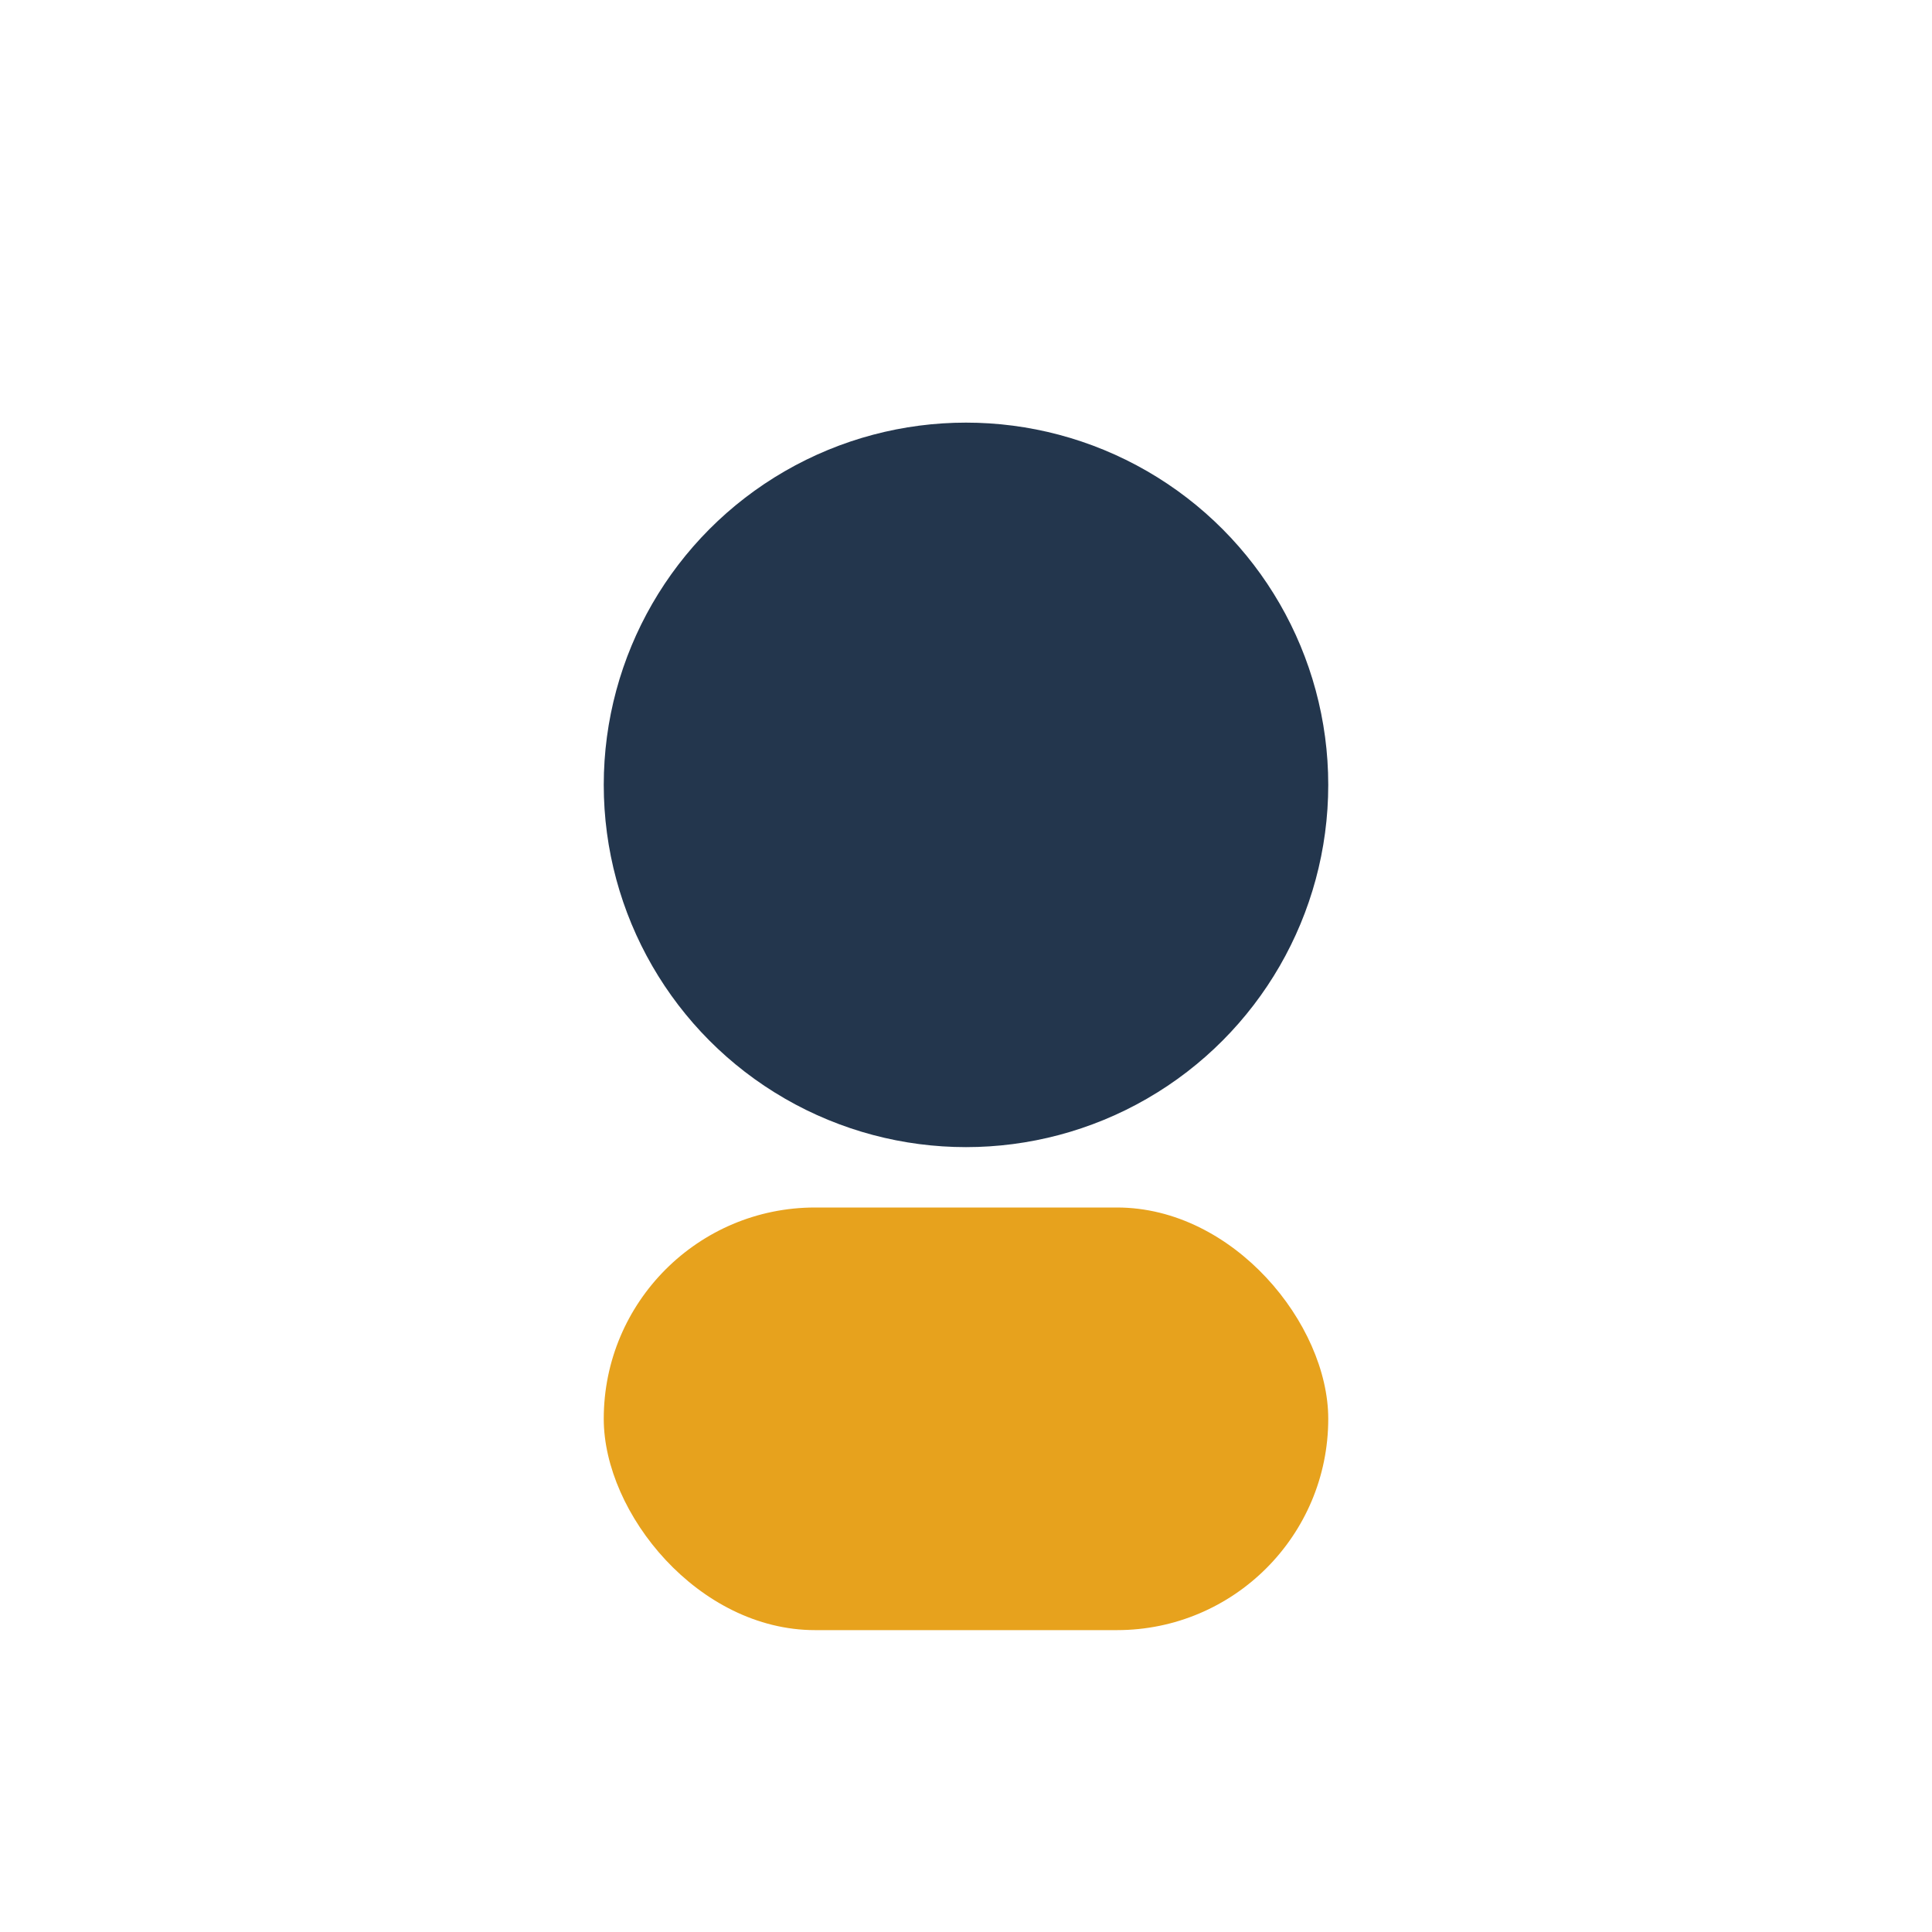 <?xml version="1.0" encoding="UTF-8"?>
<svg xmlns="http://www.w3.org/2000/svg" width="32" height="32" viewBox="0 0 32 32"><circle cx="16" cy="13" r="6" fill="#23364d"/><rect x="10" y="20" width="12" height="7" rx="3.5" fill="#e7a21d"/></svg>